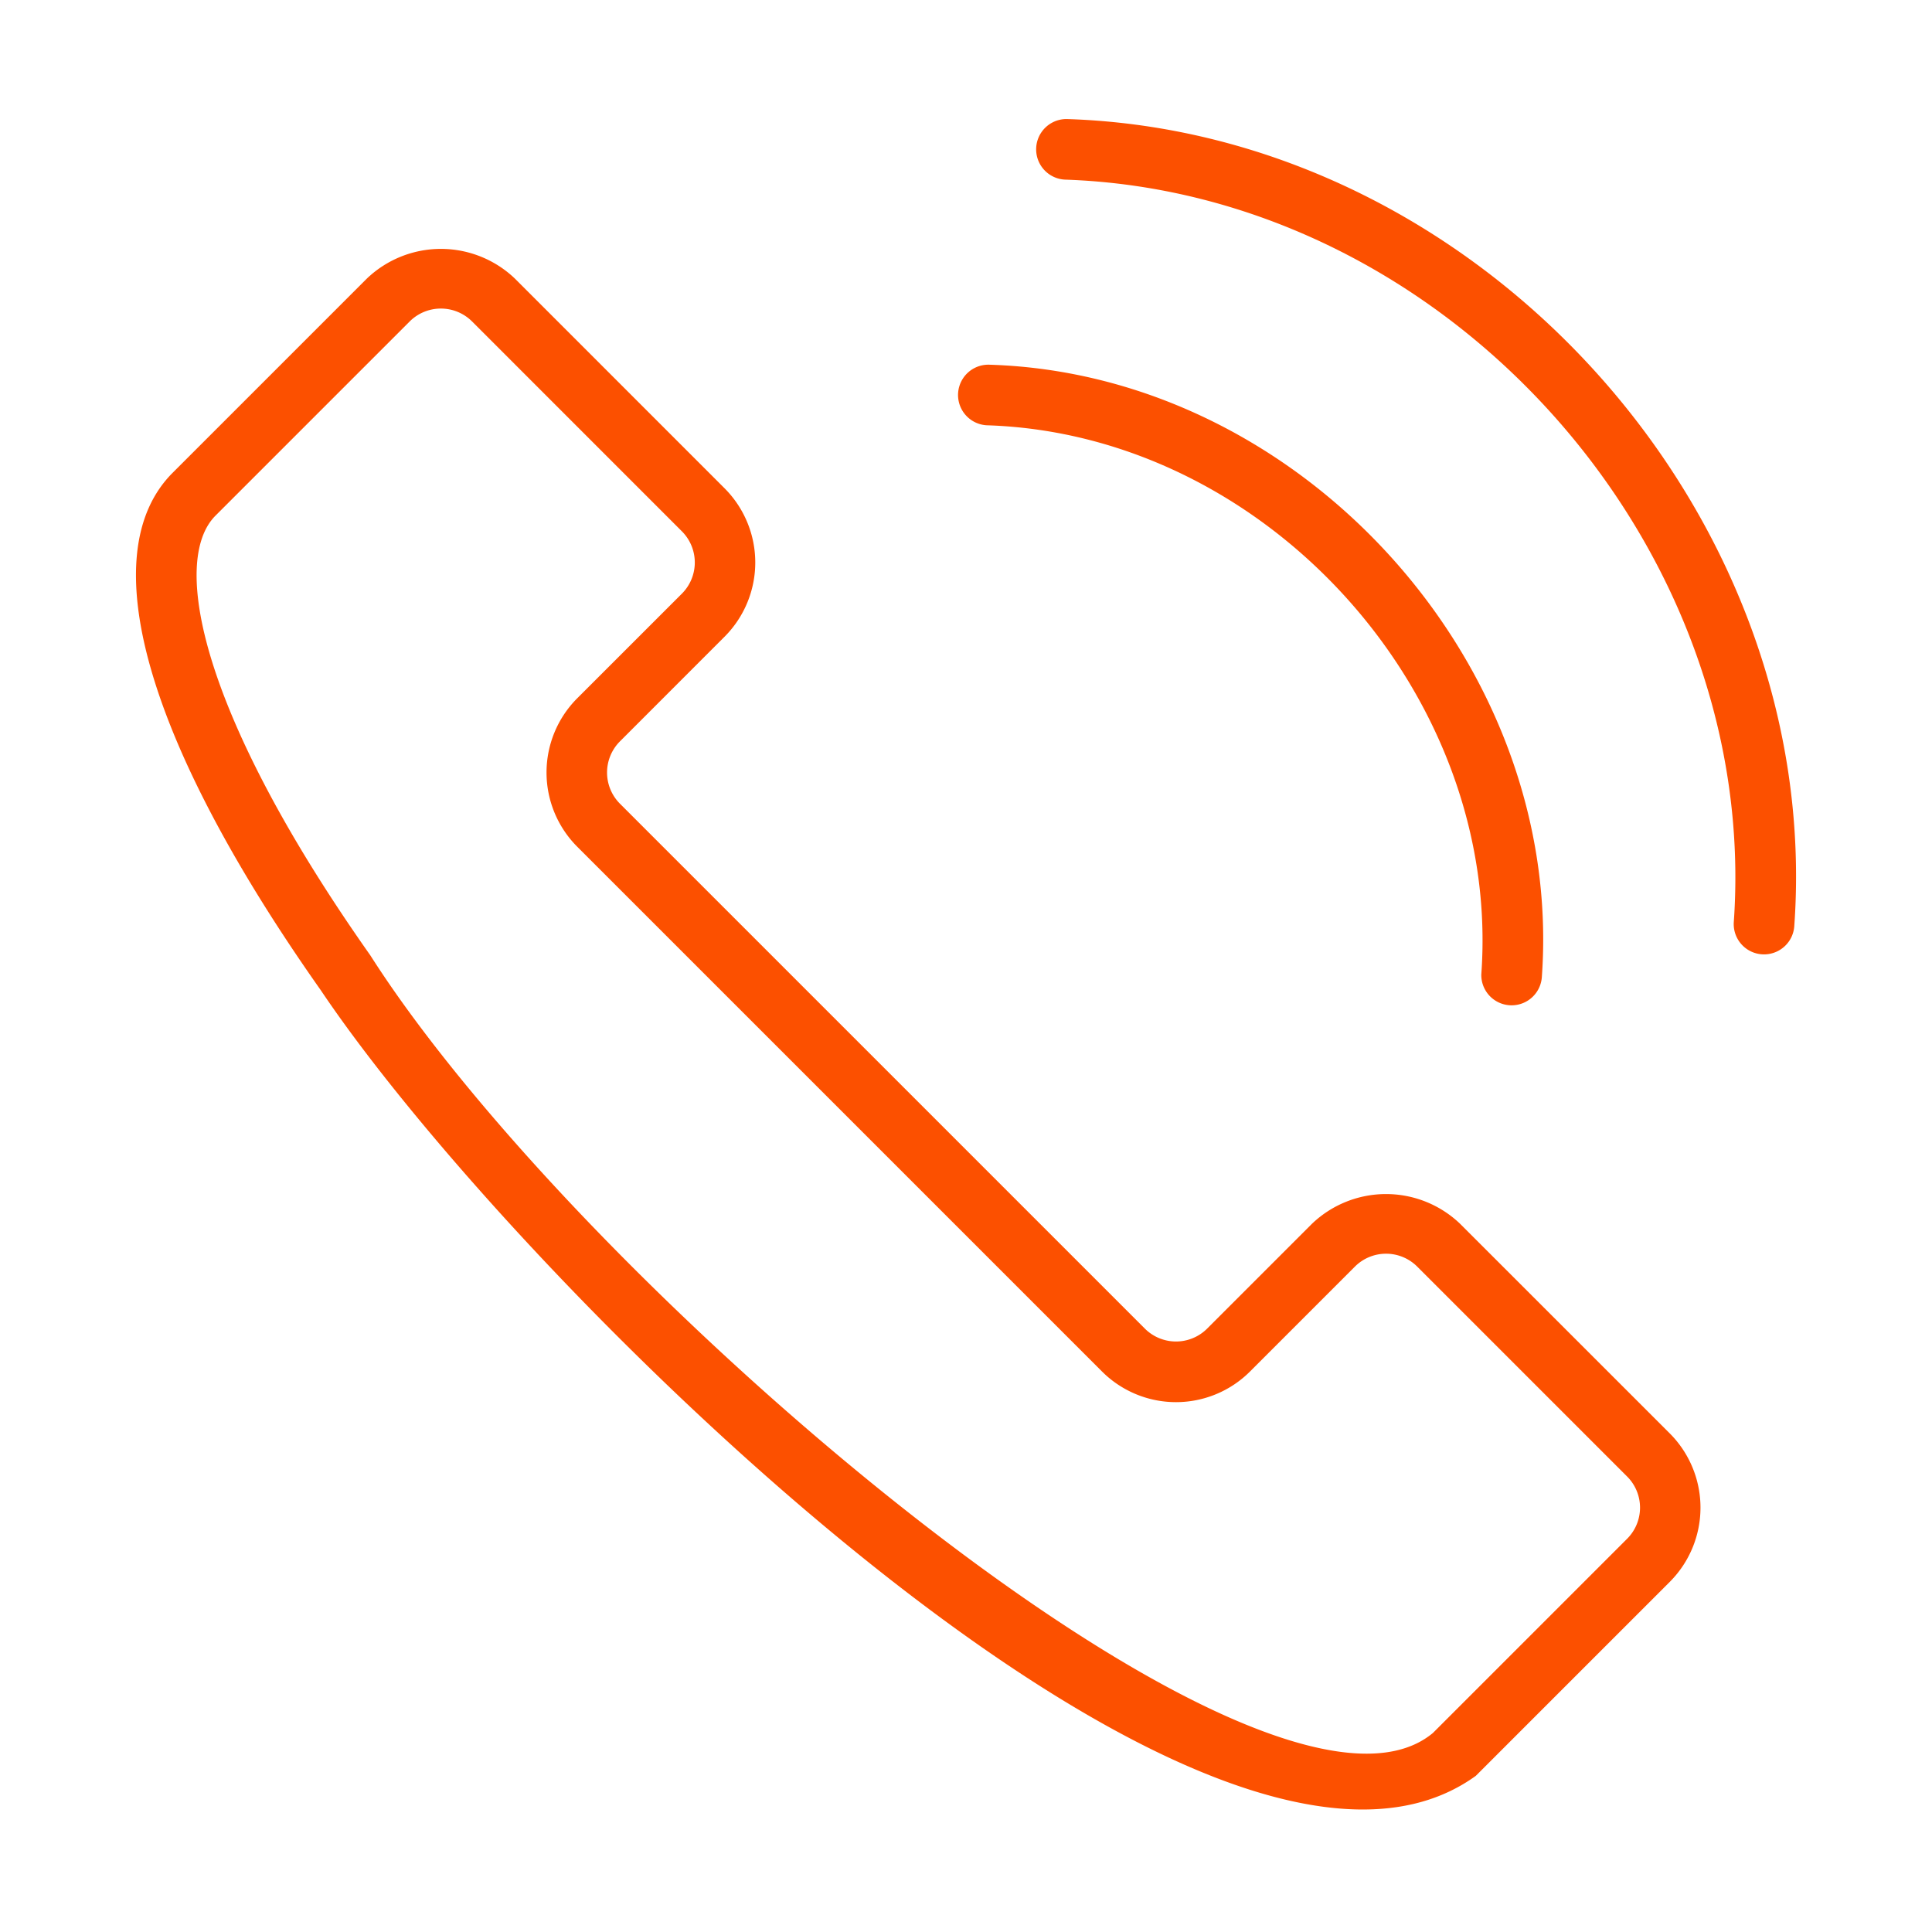 <svg xmlns="http://www.w3.org/2000/svg" version="1.1" xmlns:xlink="http://www.w3.org/1999/xlink" width="512" height="512" x="0" y="0" viewBox="0 0 64 64" style="enable-background:new 0 0 512 512" xml:space="preserve" class=""><g><path d="M48.364 40.536a3.549 3.549 0 0 0-4.9 0l-3.478 3.478a1.46 1.46 0 0 1-2.059 0L20.533 26.62a1.462 1.462 0 0 1 0-2.058l3.478-3.479a3.48 3.48 0 0 0 0-4.899l-6.957-6.958a3.548 3.548 0 0 0-4.899 0L5.72 15.661c-2.676 2.677-.887 8.925 4.907 17.142 6.442 9.6 29.396 32.423 38.26 26.025l6.436-6.436a3.481 3.481 0 0 0 0-4.899zm5.538 10.436-6.436 6.436c-5.484 4.554-28.138-14.688-35.198-25.76-5.626-7.98-6.63-13.066-5.129-14.567l6.436-6.436a1.463 1.463 0 0 1 2.059 0l6.958 6.959a1.461 1.461 0 0 1 0 2.058l-3.479 3.478a3.48 3.48 0 0 0 0 4.9l17.394 17.394a3.467 3.467 0 0 0 4.9 0l3.478-3.478a1.46 1.46 0 0 1 2.06 0l6.957 6.957a1.457 1.457 0 0 1 0 2.059zM32.688 14.088c9.281.291 17.06 8.931 16.382 18.192a1.004 1.004 0 0 0 2.004.106c.76-10.338-7.92-19.977-18.28-20.304a1.004 1.004 0 0 0-.106 2.006z" fill="#fc5000" opacity="1" data-original="#000000" class=""></path><path d="M35.383 3.945a1.004 1.004 0 0 0-.11 2.005c12.583.423 23.054 12.053 22.16 24.61a1.004 1.004 0 0 0 2.006.102c.97-13.631-10.397-26.259-24.056-26.717z" fill="#fc5000" opacity="1" data-original="#000000" class=""></path></g></svg>